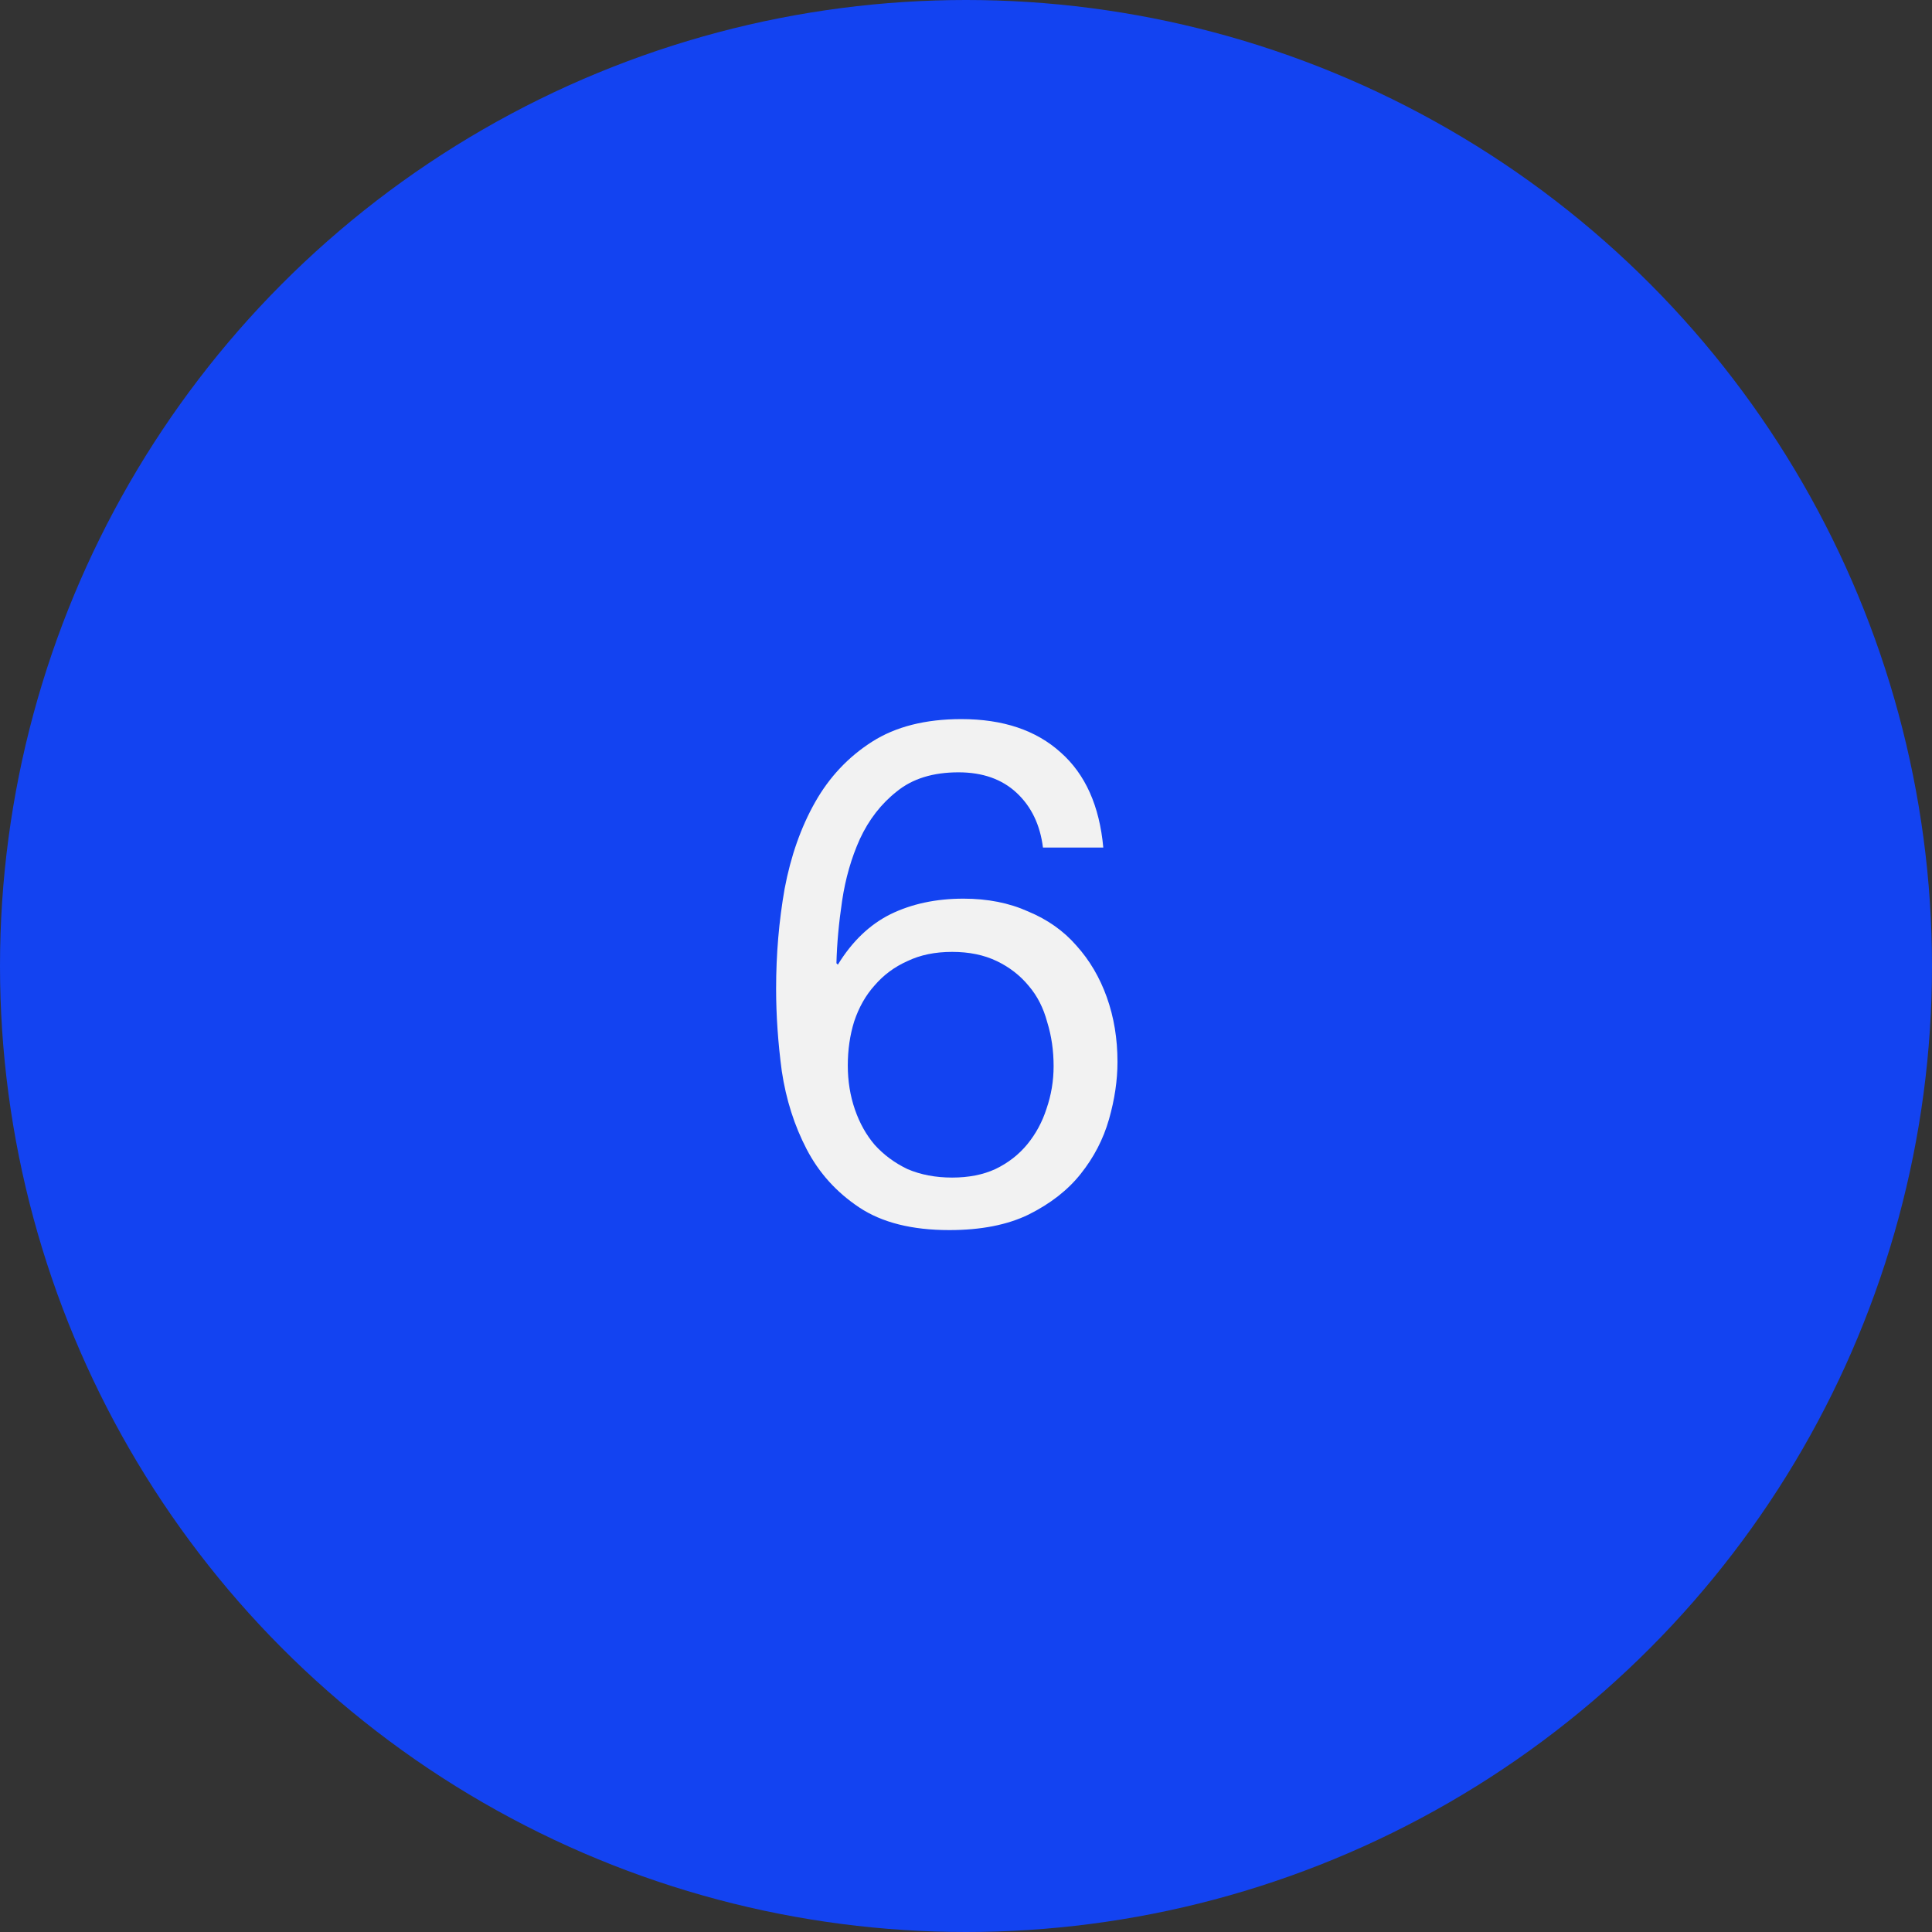 <?xml version="1.0" encoding="UTF-8"?> <svg xmlns="http://www.w3.org/2000/svg" width="49" height="49" viewBox="0 0 49 49" fill="none"><rect x="0" y="0" width="49" height="49" fill="#333333" stroke="none"/><circle cx="24.5" cy="24.5" r="24.5" fill="#1343F1"></circle><path d="M26.452 21.496C26.38 20.92 26.158 20.458 25.786 20.11C25.414 19.762 24.922 19.588 24.31 19.588C23.662 19.588 23.14 19.75 22.744 20.074C22.348 20.386 22.036 20.788 21.808 21.28C21.592 21.76 21.442 22.282 21.358 22.846C21.274 23.41 21.226 23.938 21.214 24.43L21.25 24.466C21.61 23.878 22.054 23.452 22.582 23.188C23.122 22.924 23.74 22.792 24.436 22.792C25.048 22.792 25.594 22.9 26.074 23.116C26.566 23.32 26.974 23.608 27.298 23.98C27.634 24.352 27.892 24.79 28.072 25.294C28.252 25.798 28.342 26.344 28.342 26.932C28.342 27.4 28.27 27.886 28.126 28.39C27.982 28.894 27.742 29.356 27.406 29.776C27.082 30.184 26.644 30.526 26.092 30.802C25.552 31.066 24.88 31.198 24.076 31.198C23.128 31.198 22.366 31.006 21.79 30.622C21.214 30.238 20.77 29.746 20.458 29.146C20.146 28.546 19.936 27.886 19.828 27.166C19.732 26.446 19.684 25.75 19.684 25.078C19.684 24.202 19.756 23.356 19.9 22.54C20.056 21.712 20.314 20.98 20.674 20.344C21.034 19.708 21.514 19.198 22.114 18.814C22.714 18.43 23.47 18.238 24.382 18.238C25.438 18.238 26.278 18.52 26.902 19.084C27.526 19.636 27.886 20.44 27.982 21.496H26.452ZM24.148 24.142C23.716 24.142 23.338 24.22 23.014 24.376C22.69 24.52 22.414 24.724 22.186 24.988C21.958 25.24 21.784 25.546 21.664 25.906C21.556 26.254 21.502 26.626 21.502 27.022C21.502 27.418 21.562 27.79 21.682 28.138C21.802 28.486 21.97 28.786 22.186 29.038C22.414 29.29 22.69 29.494 23.014 29.65C23.35 29.794 23.728 29.866 24.148 29.866C24.568 29.866 24.934 29.794 25.246 29.65C25.57 29.494 25.84 29.284 26.056 29.02C26.272 28.756 26.434 28.456 26.542 28.12C26.662 27.772 26.722 27.412 26.722 27.04C26.722 26.644 26.668 26.272 26.56 25.924C26.464 25.564 26.308 25.258 26.092 25.006C25.876 24.742 25.606 24.532 25.282 24.376C24.958 24.22 24.58 24.142 24.148 24.142Z" fill="#F2F2F2"></path></svg> 